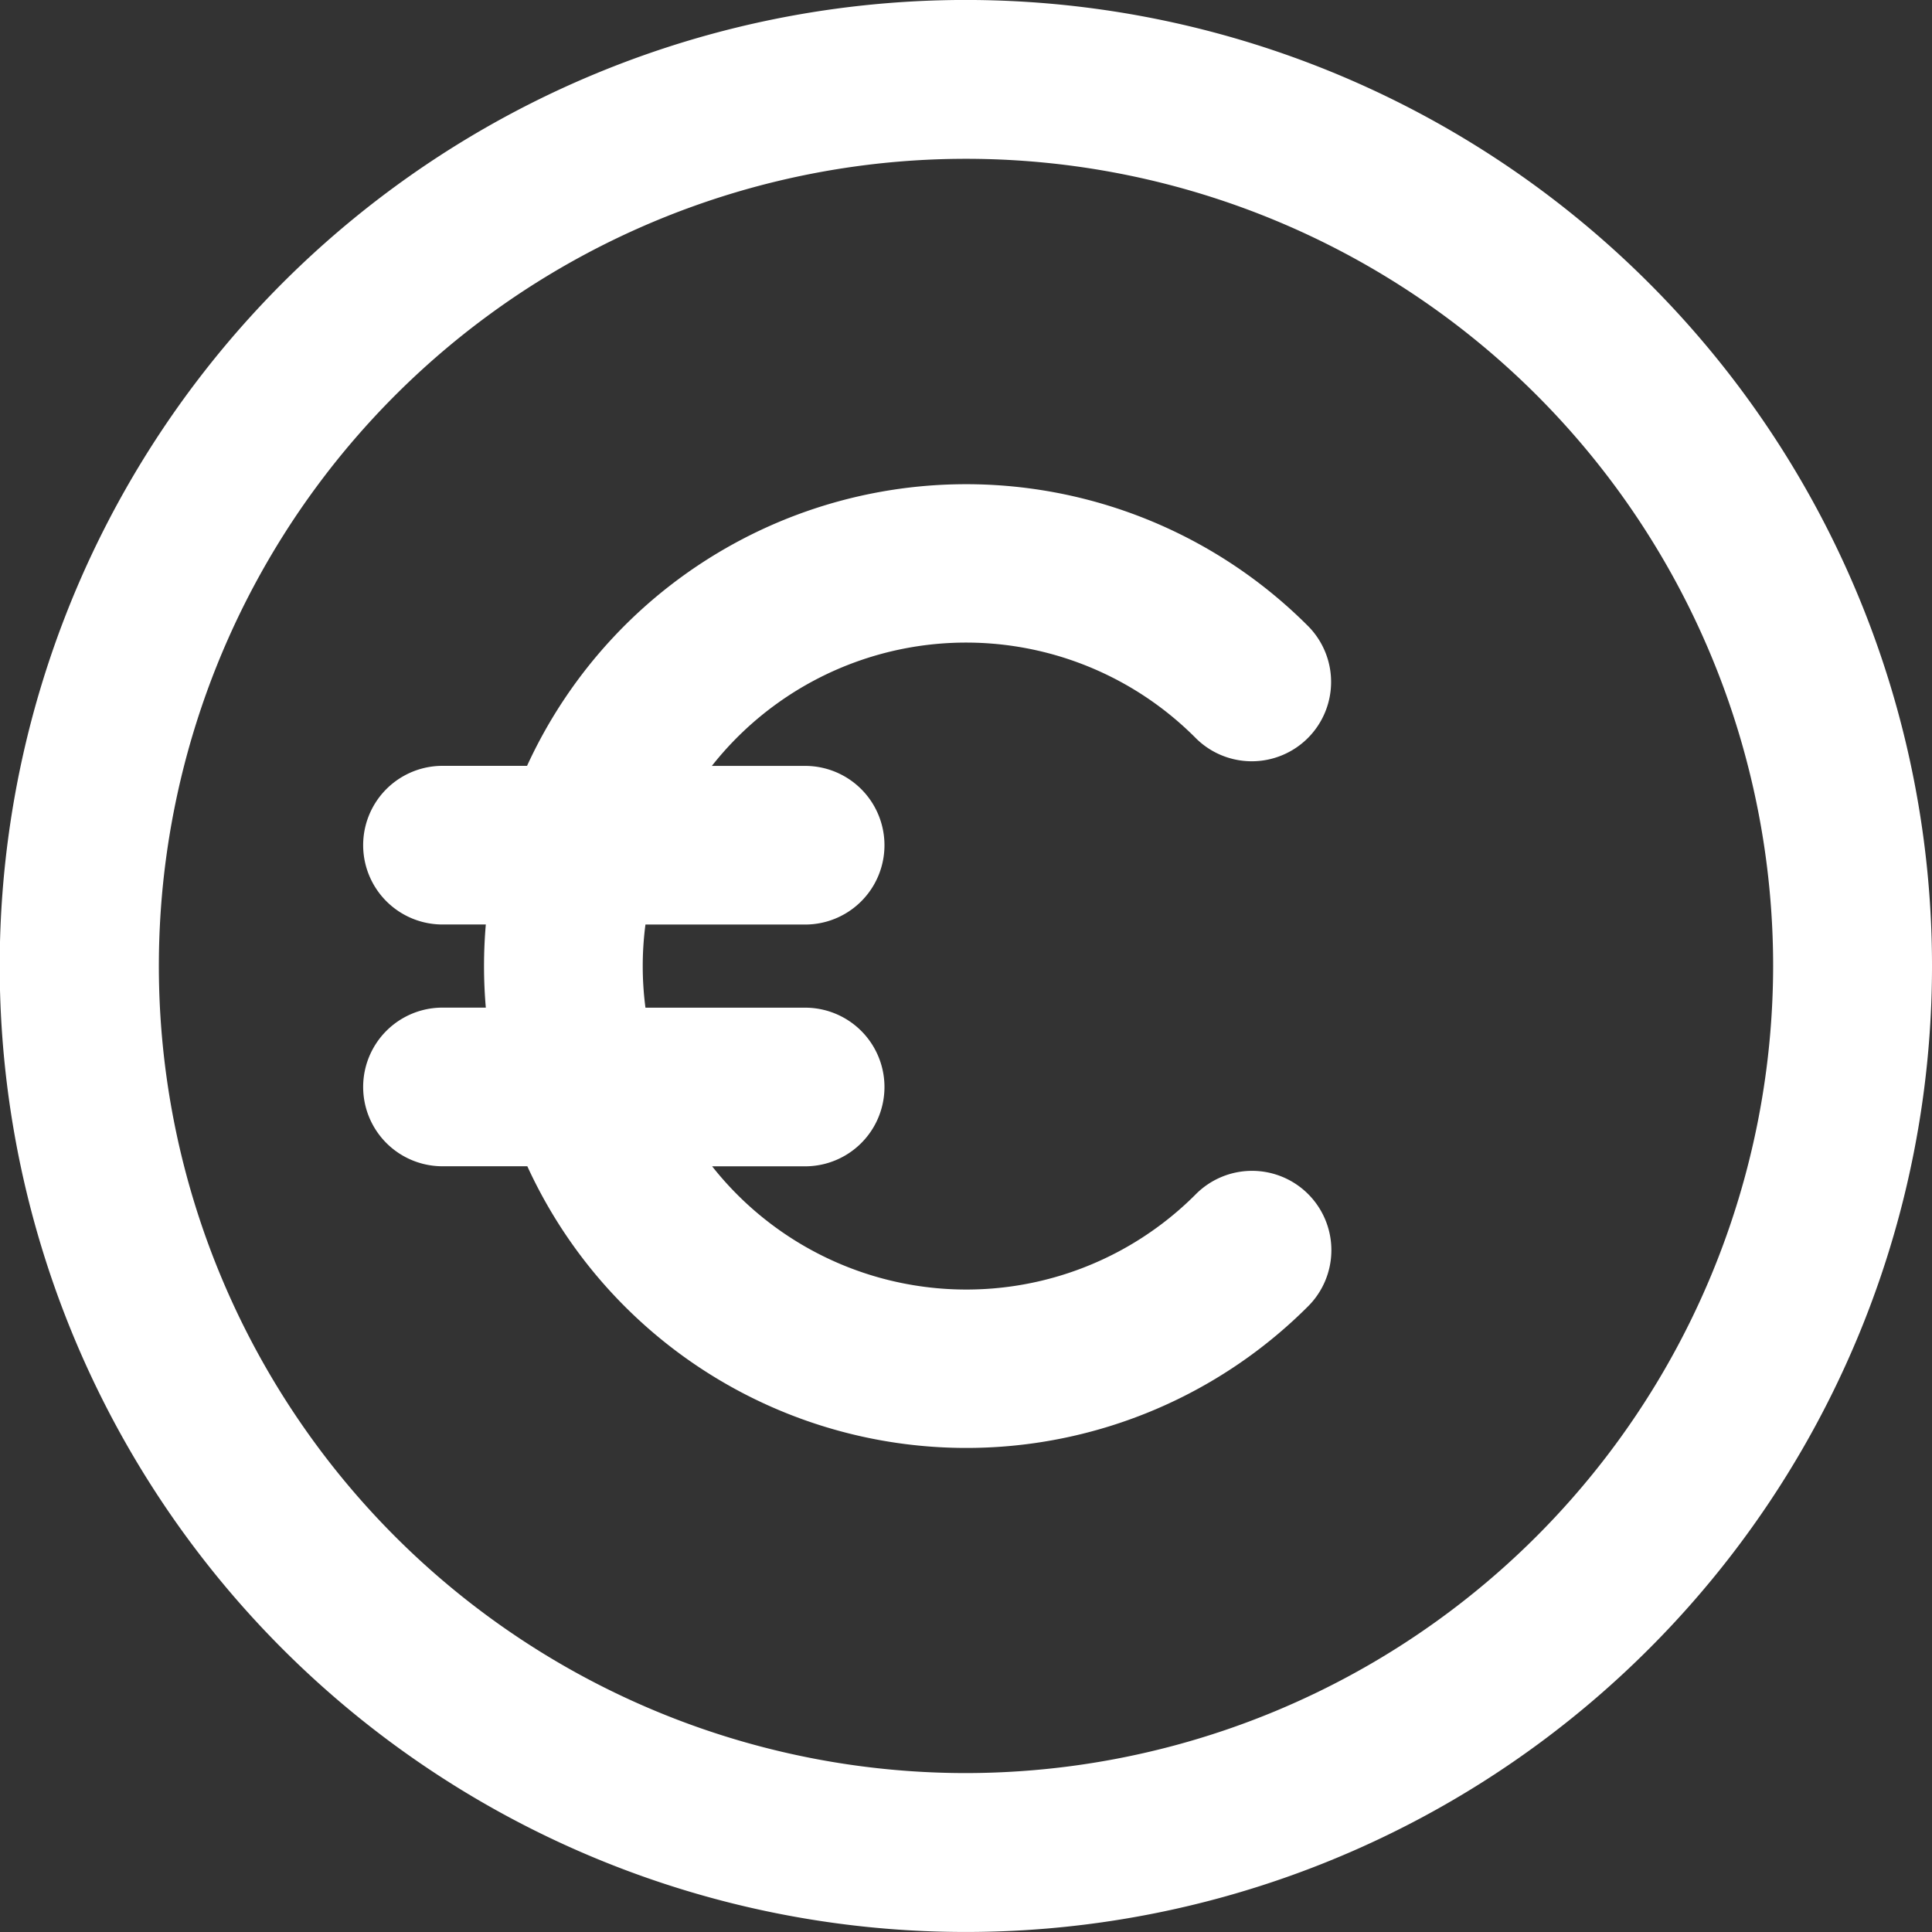 <svg id="euro" xmlns="http://www.w3.org/2000/svg" width="35" height="35" viewBox="0 0 35 35">
  <rect x="0" y="0" width="35" height="35" fill="#333333" stroke="none"/>
  <path id="Path_54" data-name="Path 54" d="M29.872,5.129a17.5,17.5,0,1,0,0,24.743A17.487,17.487,0,0,0,29.872,5.129ZM17.5,32.122A14.622,14.622,0,1,1,32.122,17.5,14.639,14.639,0,0,1,17.5,32.122Z" transform="translate(0 -0.001)" fill="#fff"/>
  <path id="Path_55" data-name="Path 55" d="M111.13,132.717a1.437,1.437,0,1,0,2.032-2.032,8.751,8.751,0,0,0-14.13,2.551H97.5a1.437,1.437,0,0,0,0,2.874h.785a8.759,8.759,0,0,0,0,1.506H97.5a1.437,1.437,0,0,0,0,2.874h1.537a8.75,8.75,0,0,0,14.13,2.551,1.437,1.437,0,1,0-2.032-2.032,5.867,5.867,0,0,1-8.75-.518h1.685a1.437,1.437,0,1,0,0-2.874h-2.893a5.781,5.781,0,0,1,0-1.506h2.893a1.437,1.437,0,1,0,0-2.874H102.38A5.866,5.866,0,0,1,111.13,132.717Z" transform="translate(-89.484 -119.362)" fill="#fff"/>
</svg>
